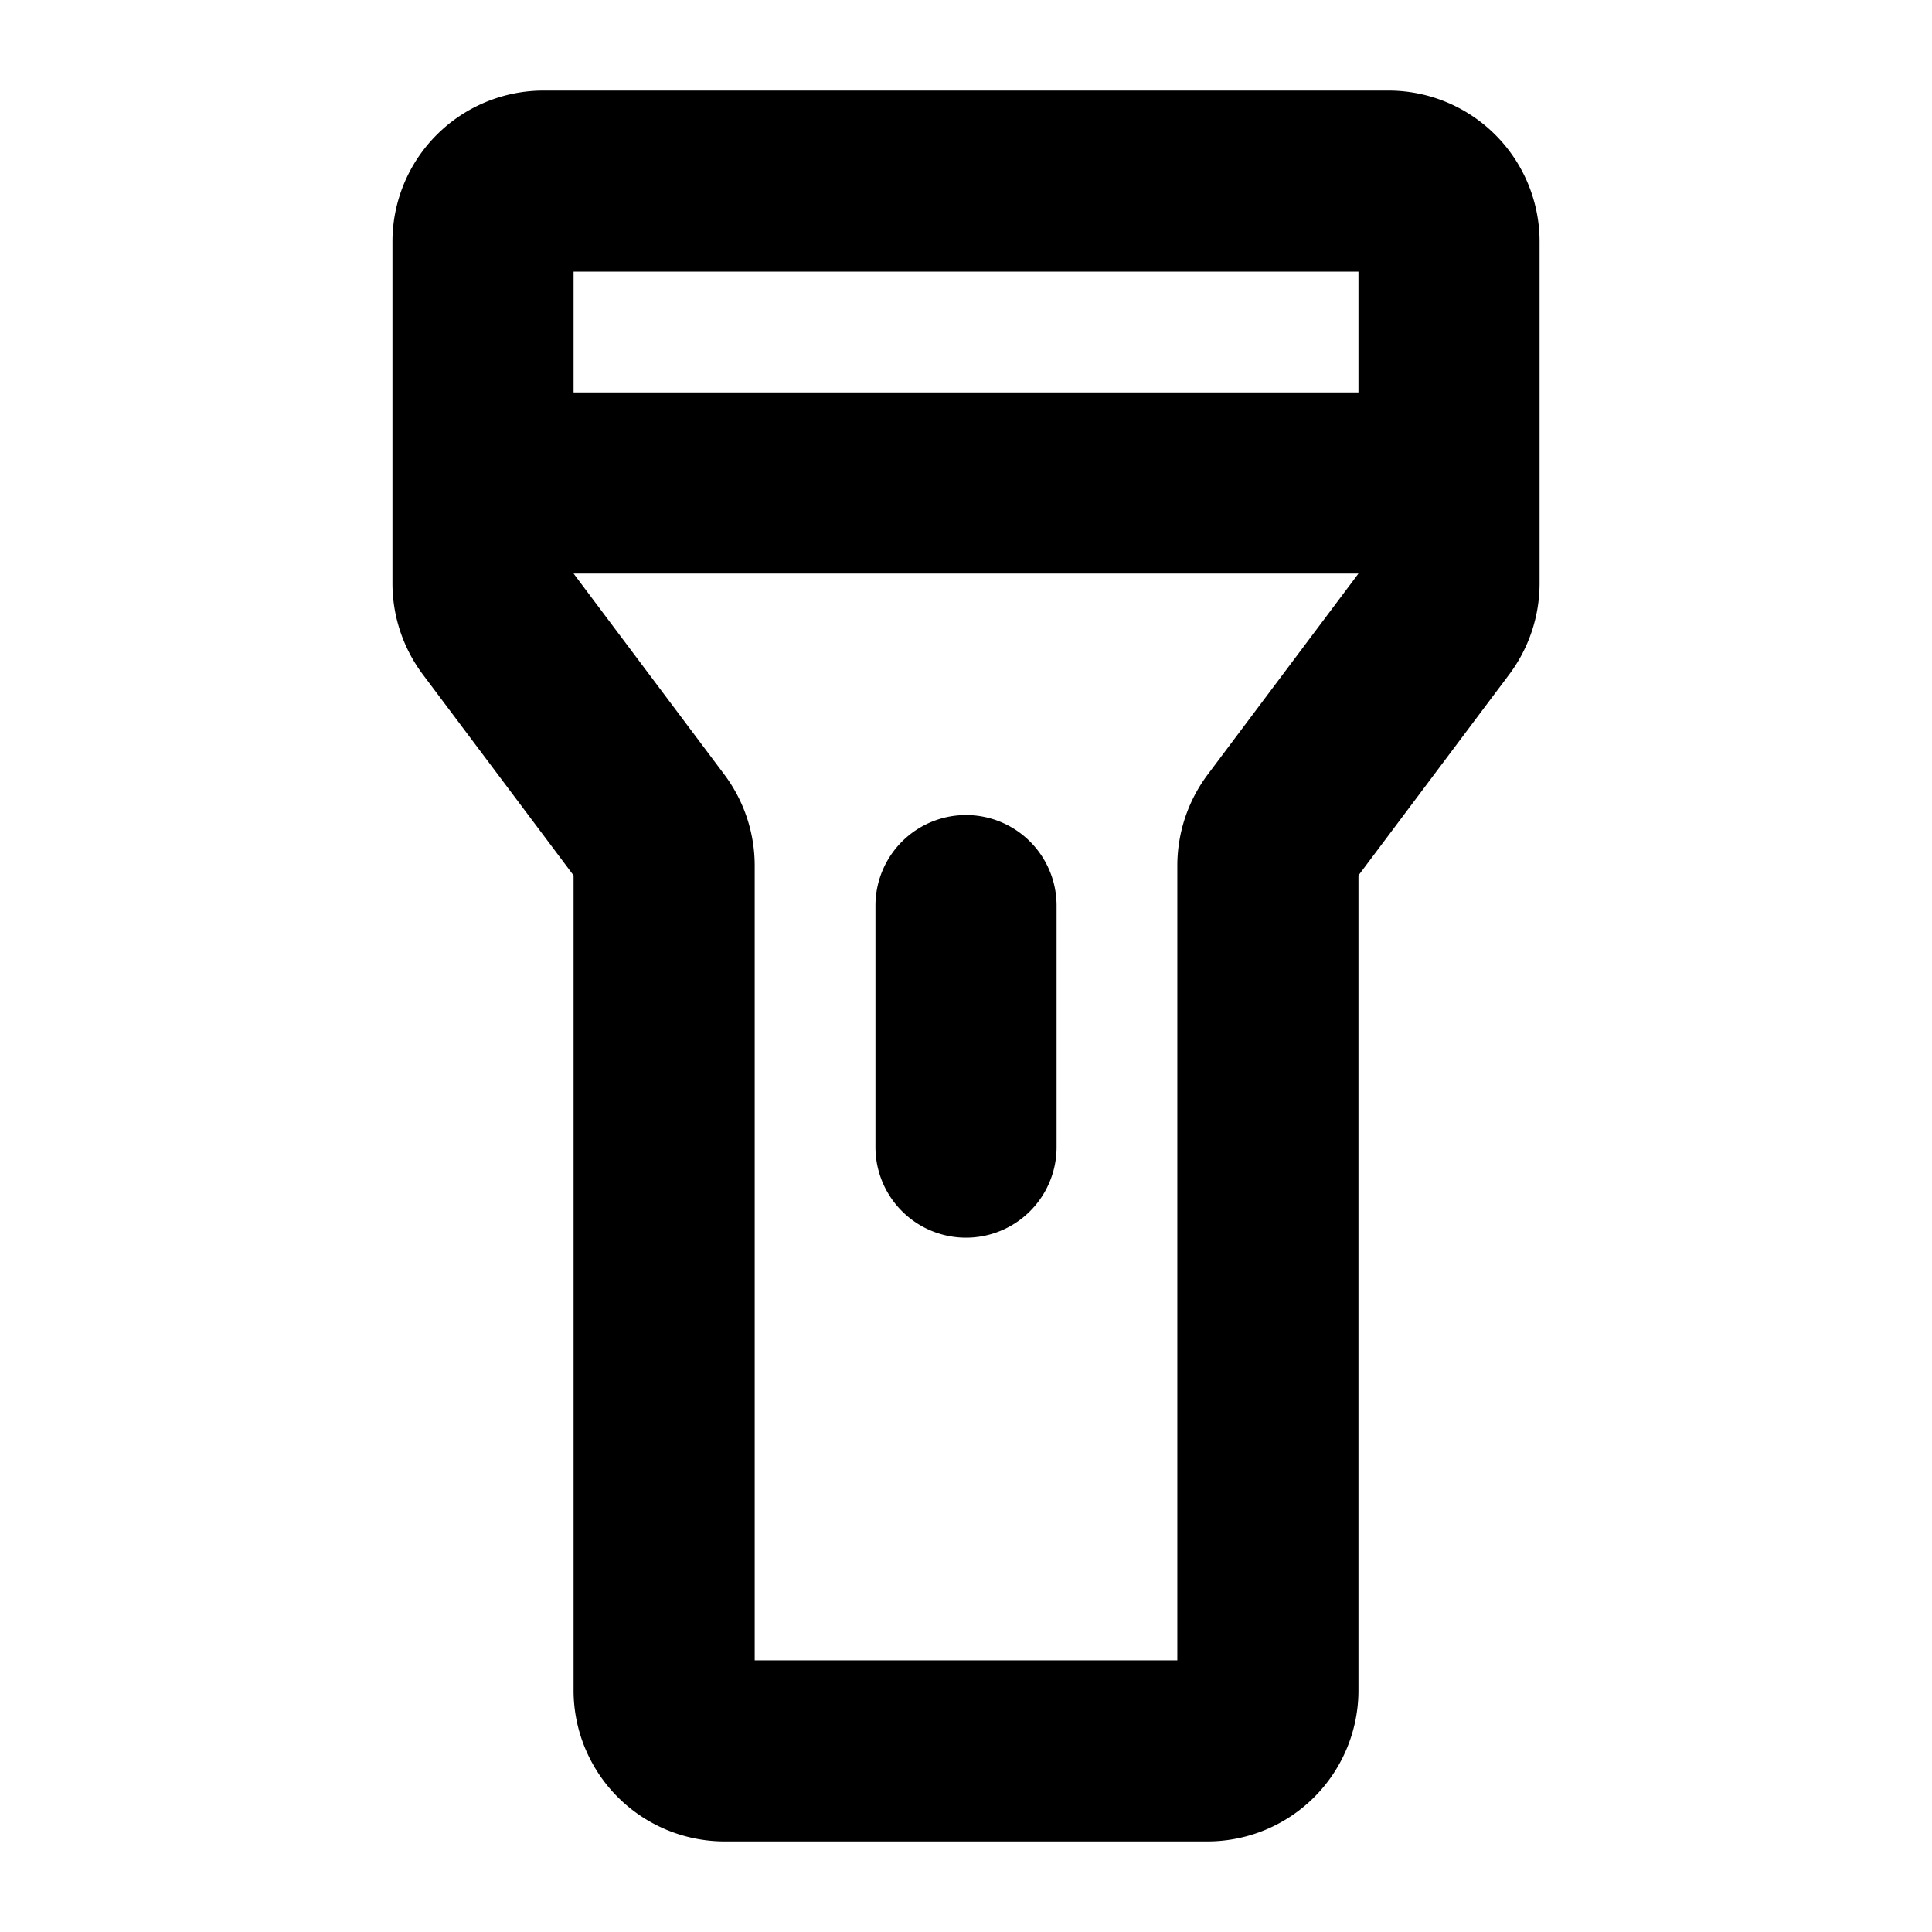 <?xml version="1.0" encoding="utf-8"?><!-- Скачано с сайта svg4.ru / Downloaded from svg4.ru -->
<svg fill="#000000" width="800px" height="800px" viewBox="0 0 256 256" id="Flat" xmlns="http://www.w3.org/2000/svg">
  <path d="M184.002,12h-112a20.022,20.022,0,0,0-20,20V77.333a20.131,20.131,0,0,0,4,12.001l20,26.665V224a20.022,20.022,0,0,0,20,20h64a20.022,20.022,0,0,0,20-20V115.999l20.002-26.667a20.132,20.132,0,0,0,3.998-11.999V32A20.022,20.022,0,0,0,184.002,12Zm-4,24V52h-104V36Zm-20.002,66.668a20.132,20.132,0,0,0-3.998,11.999V220h-56V114.667a20.131,20.131,0,0,0-4-12.001l-20-26.665V76h104v.001ZM140.002,120v32a12,12,0,0,1-24,0V120a12,12,0,0,1,24,0Z"/>
</svg>